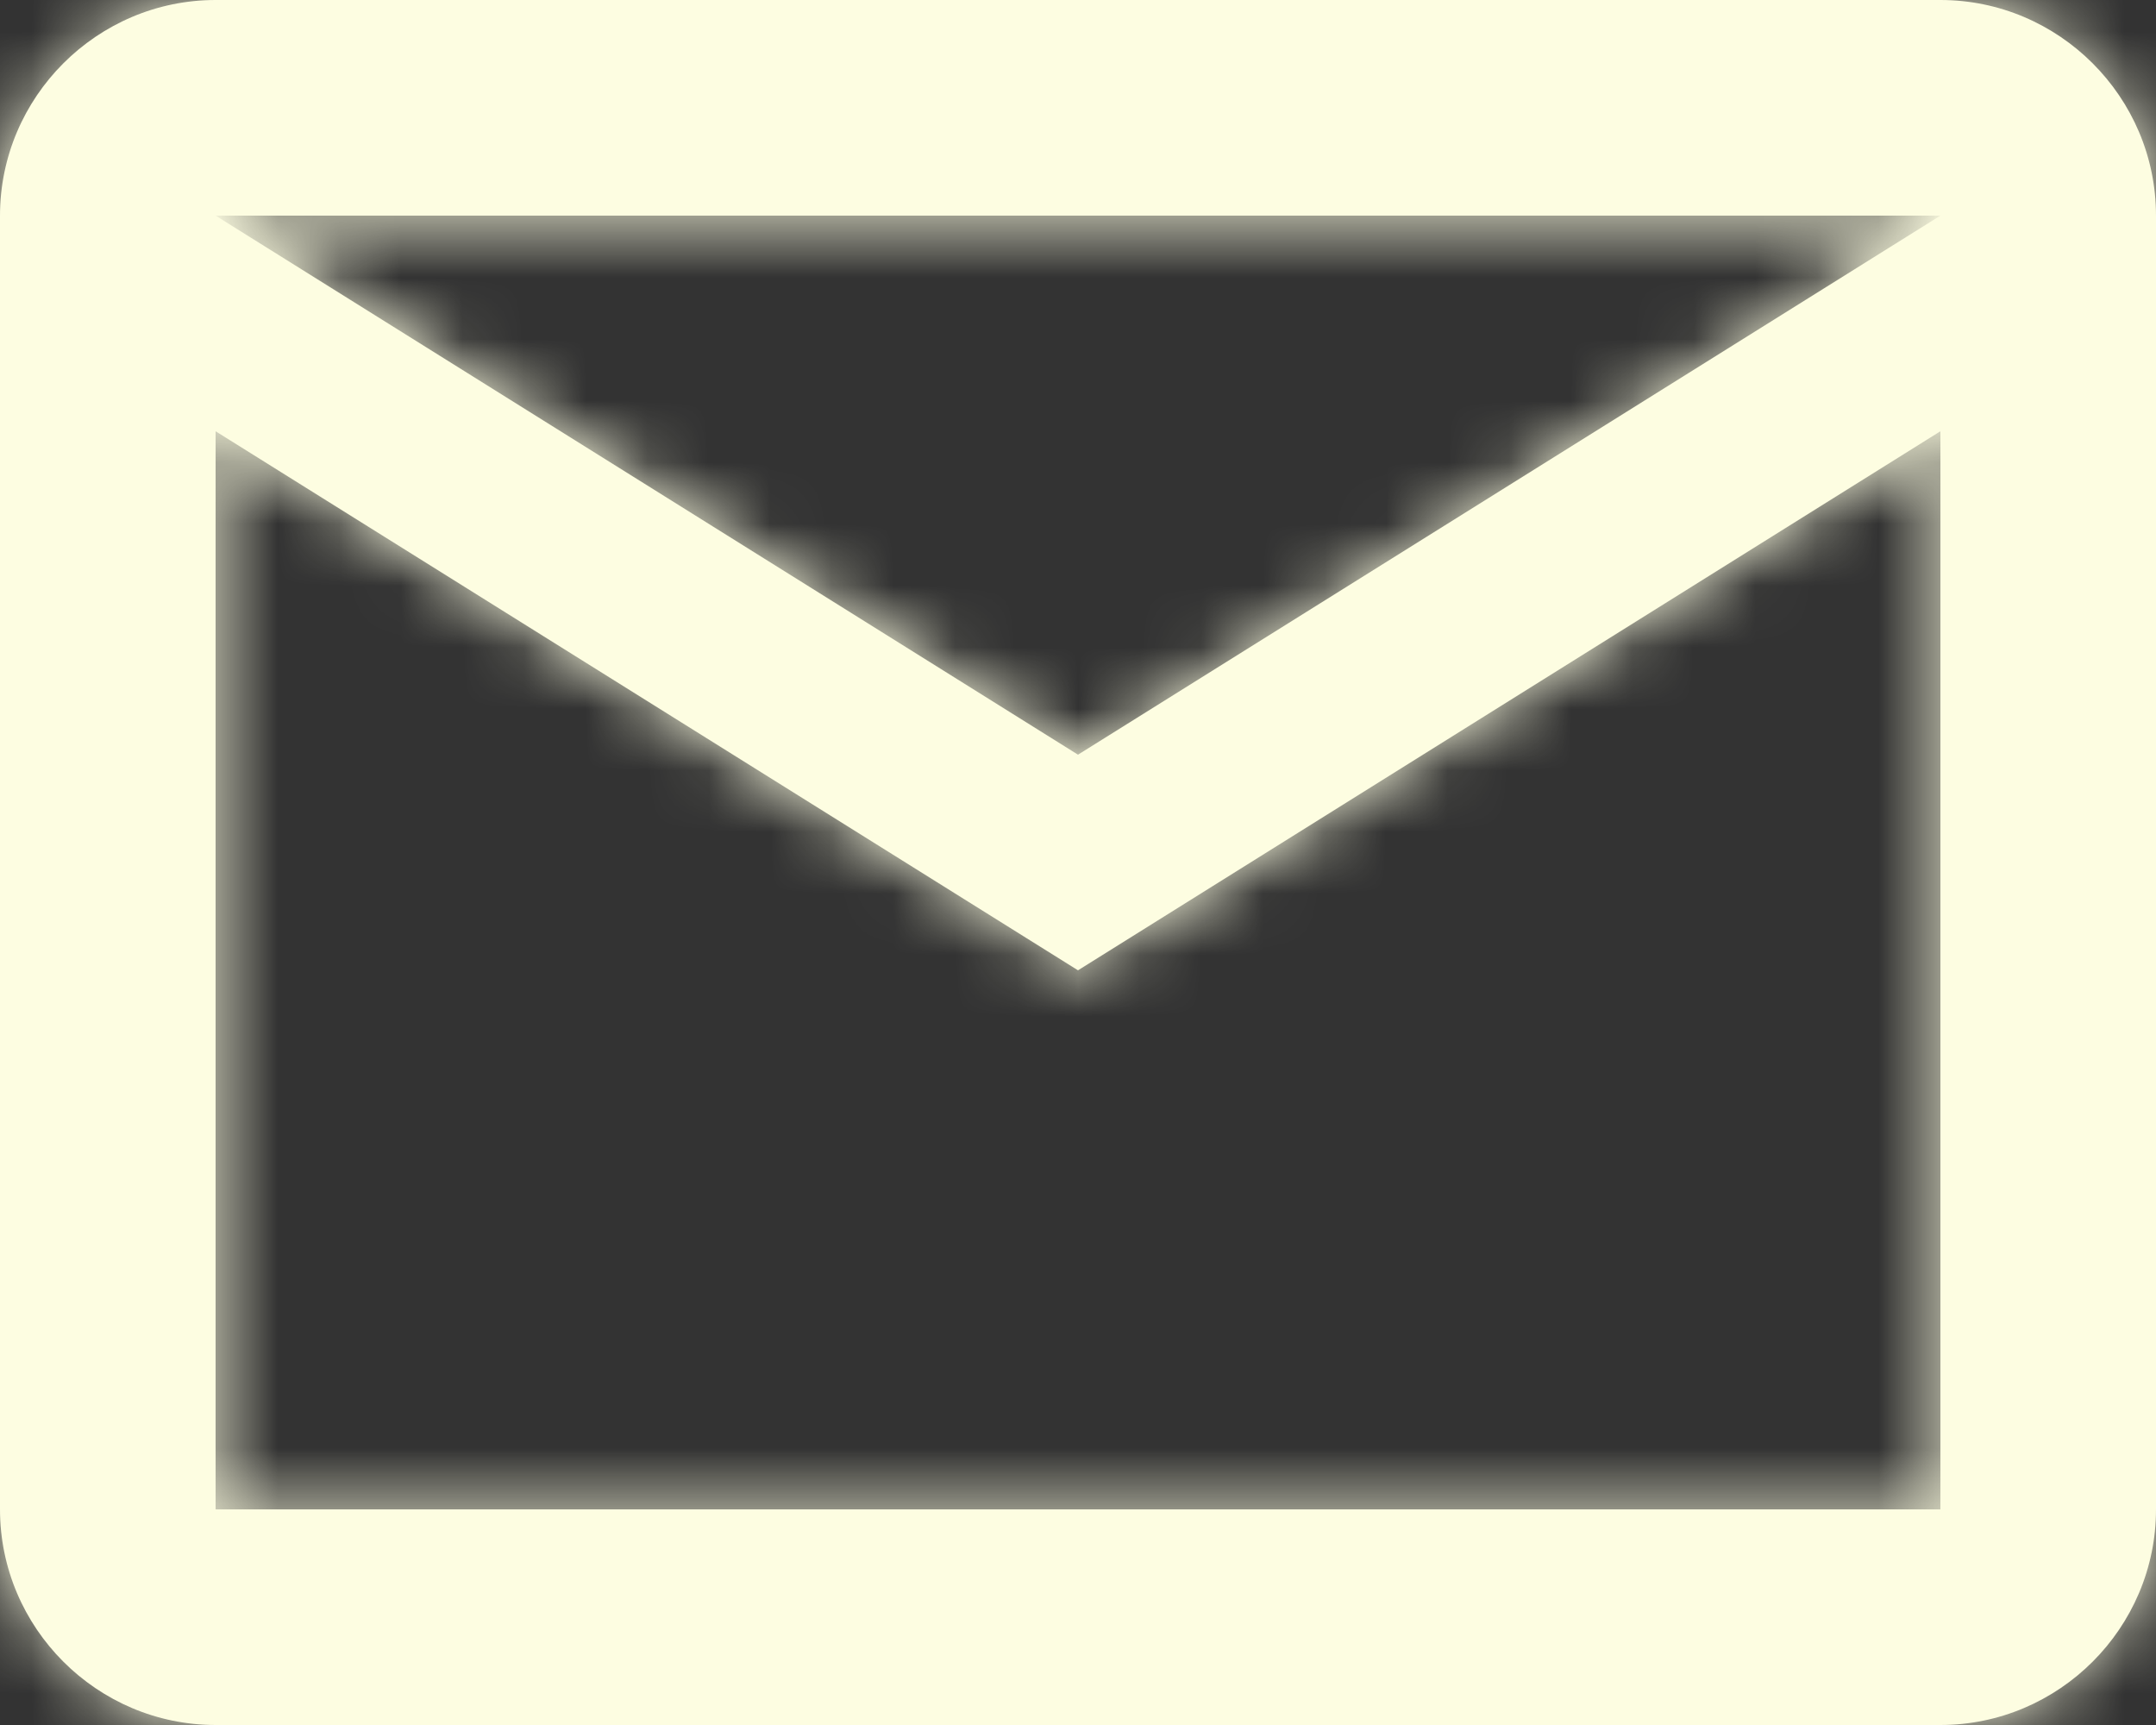 <svg width="35" height="28" viewBox="0 0 35 28" fill="none" xmlns="http://www.w3.org/2000/svg">
<rect x="0" y="0" width="35" height="28" fill="#333333" stroke="none"/>
<mask id="path-1-inside-1_9_3" fill="white">
<path d="M35 3.5C35 1.575 33.425 0 31.5 0H3.5C1.575 0 0 1.575 0 3.5V24.5C0 26.425 1.575 28 3.5 28H31.5C33.425 28 35 26.425 35 24.5V3.5ZM31.5 3.5L17.5 12.25L3.5 3.5H31.5ZM31.5 24.5H3.5V7L17.5 15.75L31.5 7V24.5Z"/>
</mask>
<path d="M35 3.5C35 1.575 33.425 0 31.5 0H3.5C1.575 0 0 1.575 0 3.5V24.5C0 26.425 1.575 28 3.5 28H31.5C33.425 28 35 26.425 35 24.5V3.5ZM31.5 3.5L17.5 12.25L3.5 3.5H31.5ZM31.5 24.5H3.5V7L17.5 15.75L31.5 7V24.5Z" fill="#FDFDE1"/>
<path d="M31.5 3.5L49.52 32.332L150.051 -30.5L31.5 -30.5V3.5ZM17.5 12.25L-0.52 41.082L17.5 52.344L35.52 41.082L17.5 12.25ZM3.5 3.5V-30.5H-115.051L-14.52 32.332L3.5 3.5ZM31.5 24.5V58.5H65.5V24.5H31.5ZM3.5 24.5H-30.5V58.5H3.5V24.5ZM3.5 7L21.52 -21.832L-30.5 -54.344L-30.5 7H3.5ZM17.5 15.75L-0.52 44.582L17.5 55.844L35.52 44.582L17.5 15.75ZM31.5 7H65.5V-54.344L13.48 -21.832L31.5 7ZM69 3.5C69 -17.203 52.203 -34 31.5 -34V34C14.647 34 1 20.353 1 3.5H69ZM31.5 -34H3.5V34H31.5V-34ZM3.5 -34C-17.203 -34 -34 -17.203 -34 3.5H34C34 20.353 20.353 34 3.5 34V-34ZM-34 3.5V24.5H34V3.5H-34ZM-34 24.5C-34 45.203 -17.203 62 3.5 62V-6C20.353 -6 34 7.647 34 24.5H-34ZM3.5 62H31.5V-6H3.5V62ZM31.5 62C52.203 62 69 45.203 69 24.5H1C1 7.647 14.647 -6 31.5 -6V62ZM69 24.5V3.5H1V24.5H69ZM13.48 -25.332L-0.52 -16.582L35.52 41.082L49.52 32.332L13.48 -25.332ZM35.52 -16.582L21.52 -25.332L-14.52 32.332L-0.52 41.082L35.52 -16.582ZM3.5 37.5H31.5V-30.5H3.5V37.5ZM31.5 -9.5H3.5V58.5H31.5V-9.5ZM37.5 24.5V7H-30.5V24.5H37.5ZM-14.52 35.832L-0.52 44.582L35.52 -13.082L21.52 -21.832L-14.52 35.832ZM35.52 44.582L49.52 35.832L13.48 -21.832L-0.52 -13.082L35.52 44.582ZM-2.5 7V24.5H65.5V7H-2.5Z" fill="#FDFDE1" mask="url(#path-1-inside-1_9_3)"/>
</svg>
